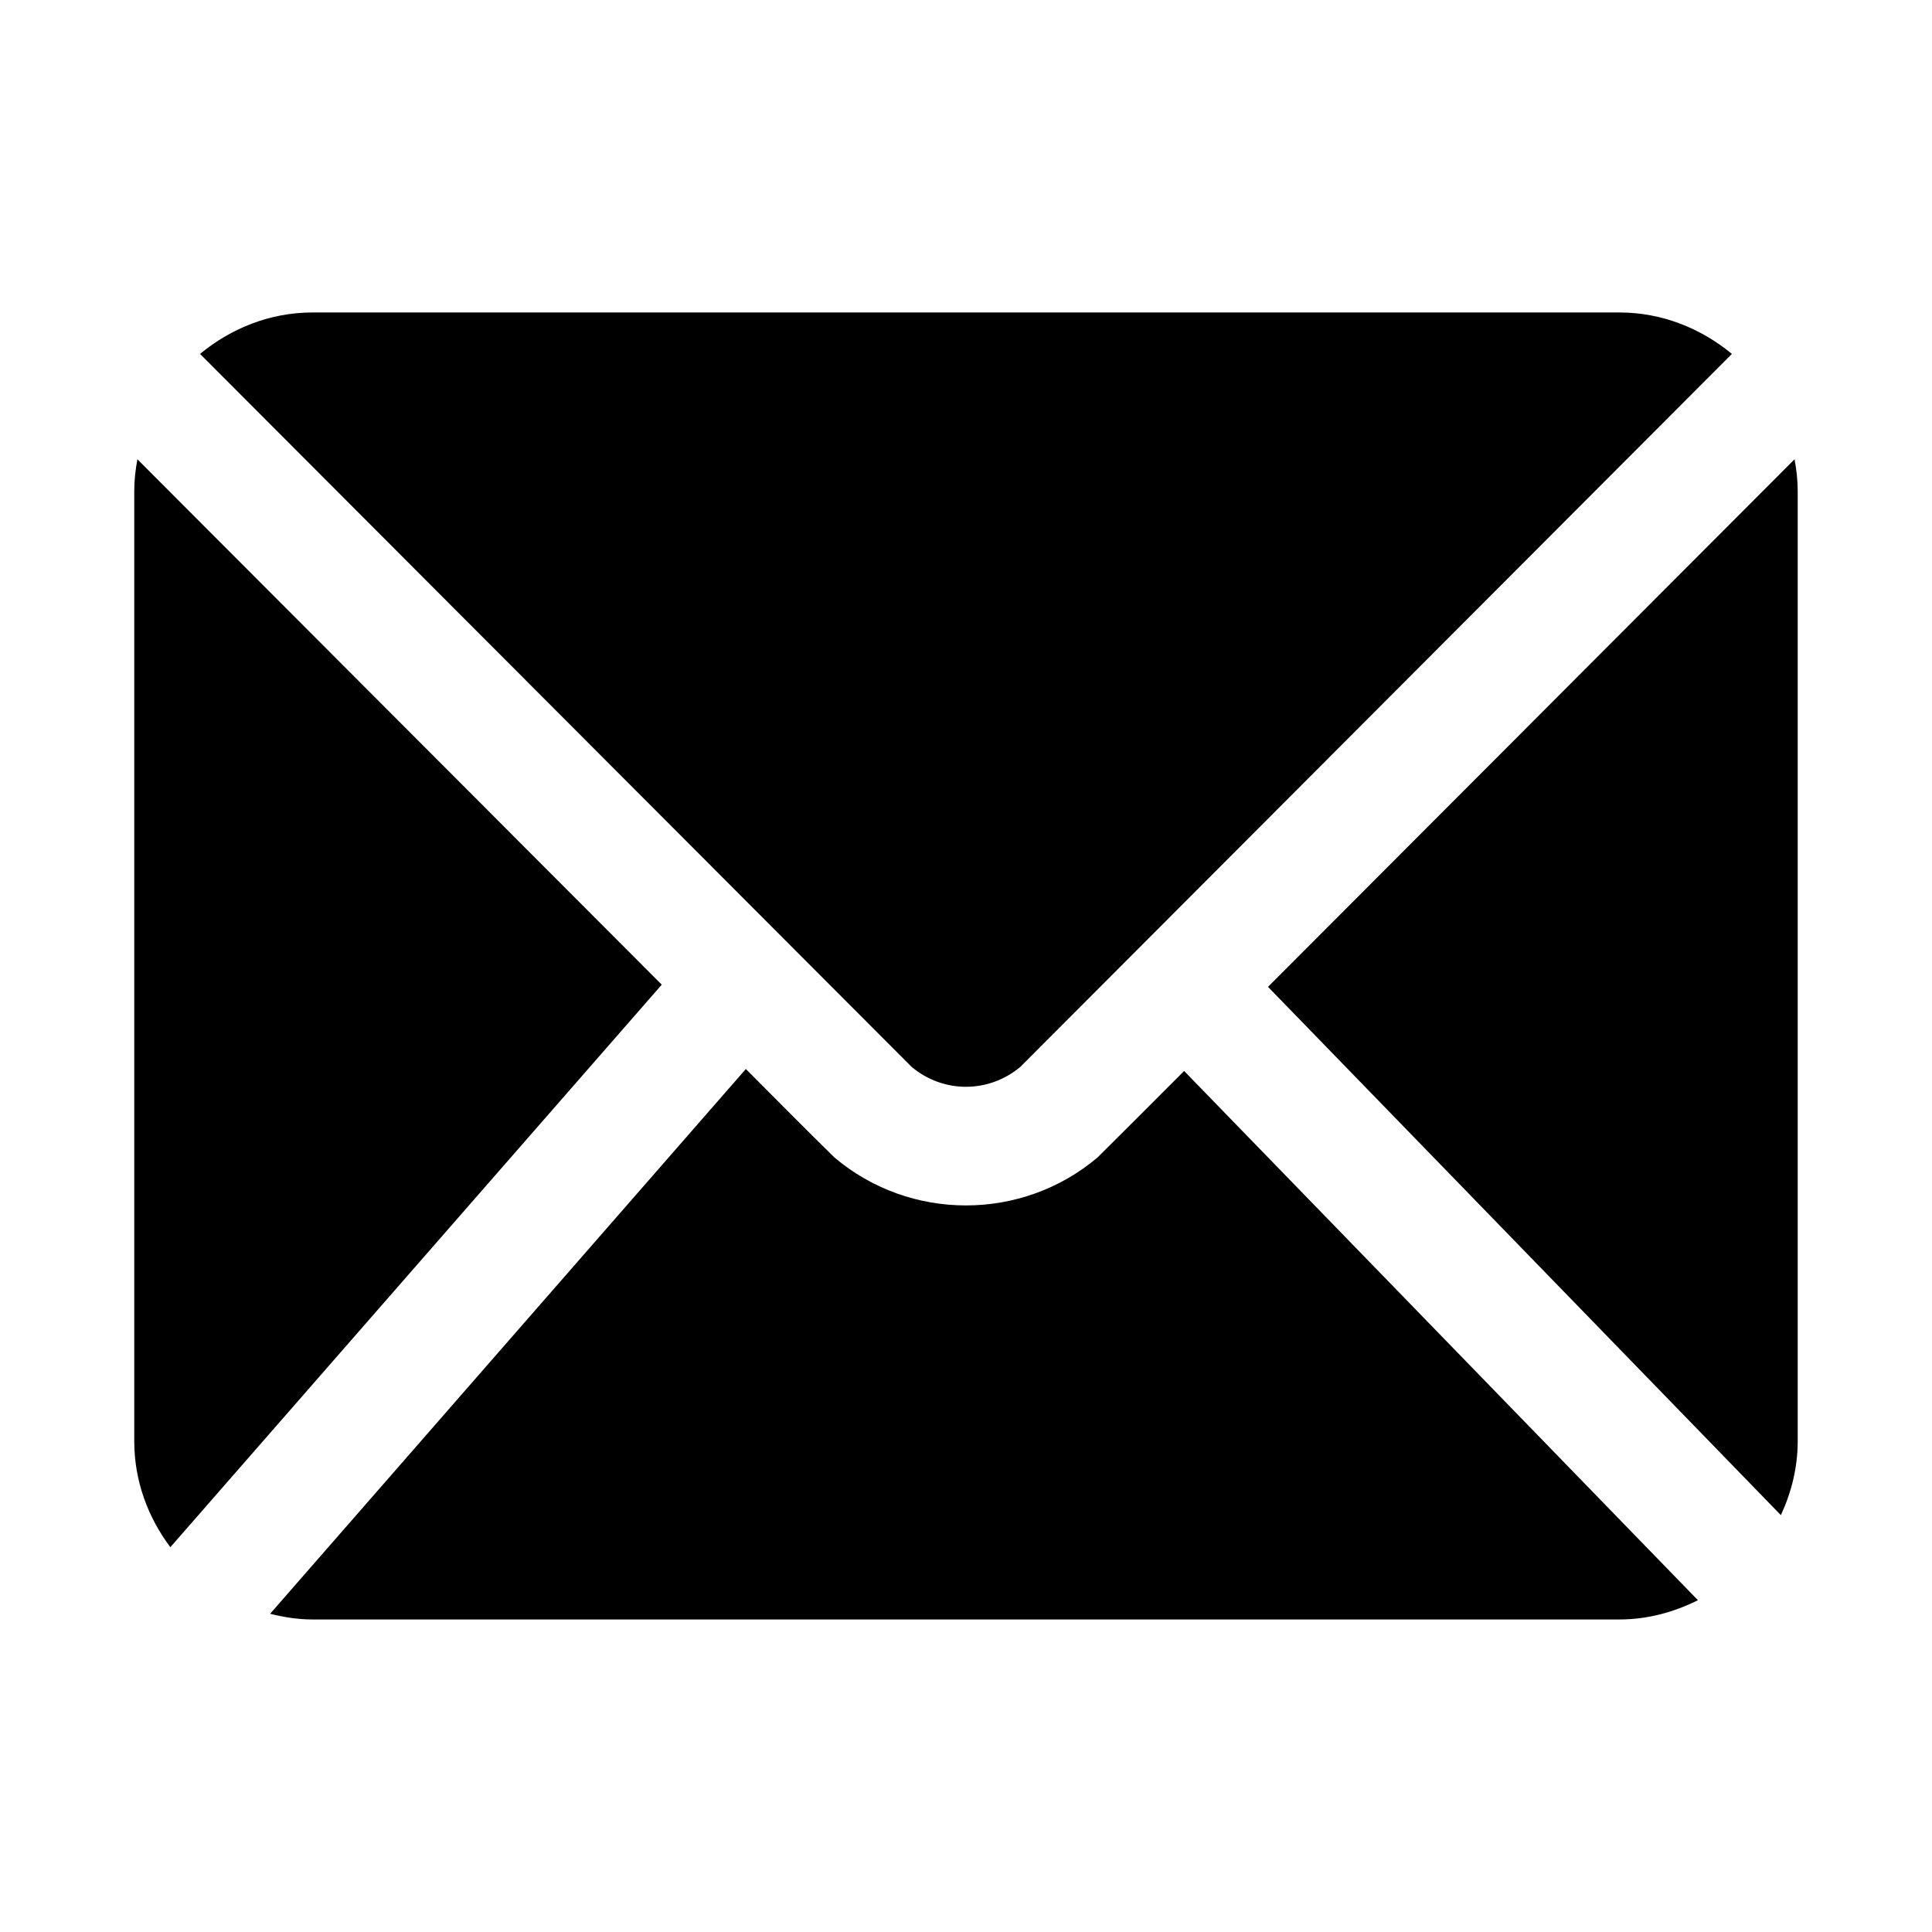 <?xml version="1.0" encoding="UTF-8"?>
<!-- Uploaded to: SVG Repo, www.svgrepo.com, Generator: SVG Repo Mixer Tools -->
<svg fill="#000000" width="800px" height="800px" version="1.1" viewBox="144 144 512 512" xmlns="http://www.w3.org/2000/svg">
 <path d="m226.81 226.81c-11.312 0-21.621 4.234-29.797 10.98l188.59 188.96c8.418 7.016 20.363 7.016 28.781 0l188.59-188.96c-8.176-6.746-18.484-10.98-29.797-10.98zm-46.402 38.898c-0.492 2.719-0.828 5.488-0.828 8.336v251.91c0 10.52 3.644 20.184 9.562 28.074l130.23-149.08zm439.17 0-139.54 139.82 135.91 140c2.785-5.996 4.461-12.59 4.461-19.586v-251.9c0-2.848-0.336-5.617-0.832-8.332zm-277.92 161.59-126.07 144.37c3.617 0.902 7.344 1.508 11.223 1.508h346.37c7.477 0 14.473-1.949 20.785-5.106l-136.16-140.25c-7.574 7.613-15.406 15.418-22.941 22.91-20.047 16.961-49.695 16.961-69.742 0-7.805-7.648-15.672-15.633-23.461-23.43z"/>
</svg>